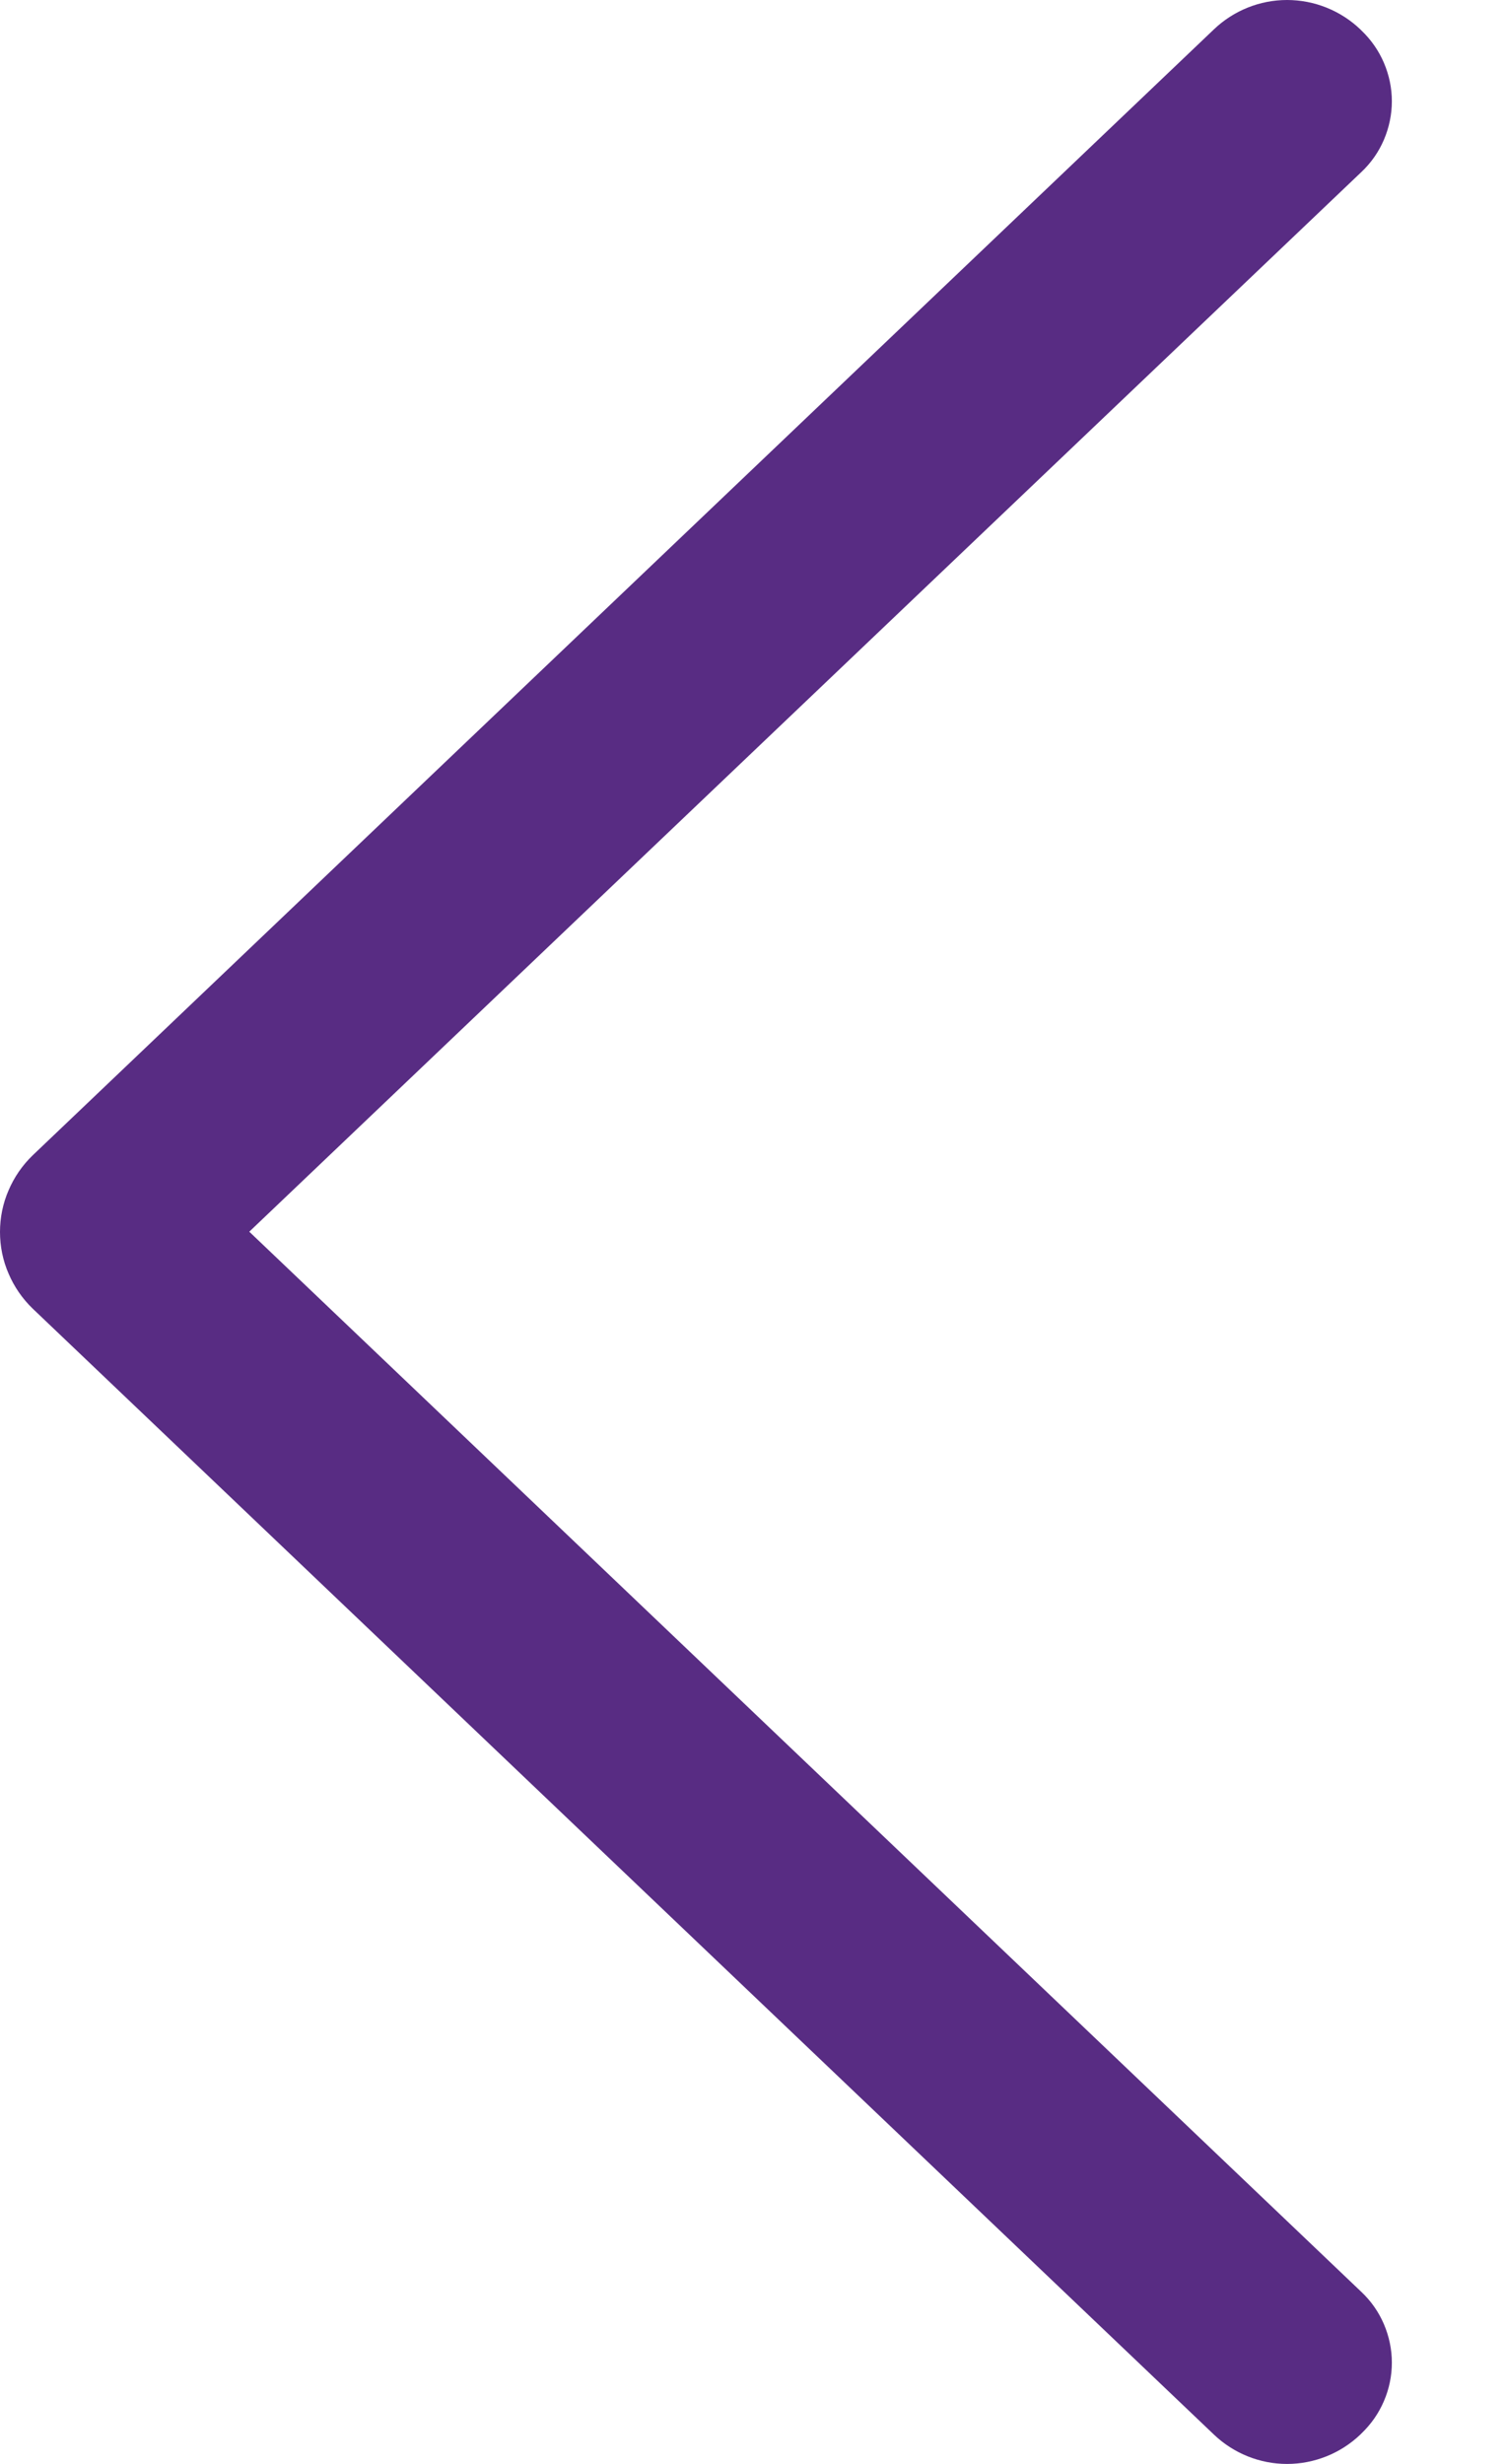 <svg width="11" height="18" viewBox="0 0 11 18" fill="none" xmlns="http://www.w3.org/2000/svg">
<path d="M0.24 9.561L8.873 17.786C9.017 17.923 9.208 18 9.407 18C9.606 18 9.798 17.923 9.942 17.786L9.951 17.777C10.021 17.71 10.077 17.63 10.115 17.541C10.153 17.453 10.173 17.357 10.173 17.26C10.173 17.163 10.153 17.068 10.115 16.979C10.077 16.89 10.021 16.81 9.951 16.744L1.822 8.998L9.951 1.256C10.021 1.19 10.077 1.11 10.115 1.021C10.153 0.932 10.173 0.836 10.173 0.74C10.173 0.643 10.153 0.548 10.115 0.459C10.077 0.37 10.021 0.29 9.951 0.223L9.942 0.214C9.798 0.077 9.606 -4.19909e-07 9.407 -4.11211e-07C9.208 -4.02512e-07 9.017 0.077 8.873 0.214L0.24 8.439C0.164 8.512 0.104 8.599 0.063 8.695C0.021 8.791 -3.97986e-07 8.895 -3.93402e-07 9C-3.88819e-07 9.105 0.021 9.209 0.063 9.305C0.104 9.401 0.164 9.488 0.24 9.561Z" fill="#582C83"/>
</svg>
